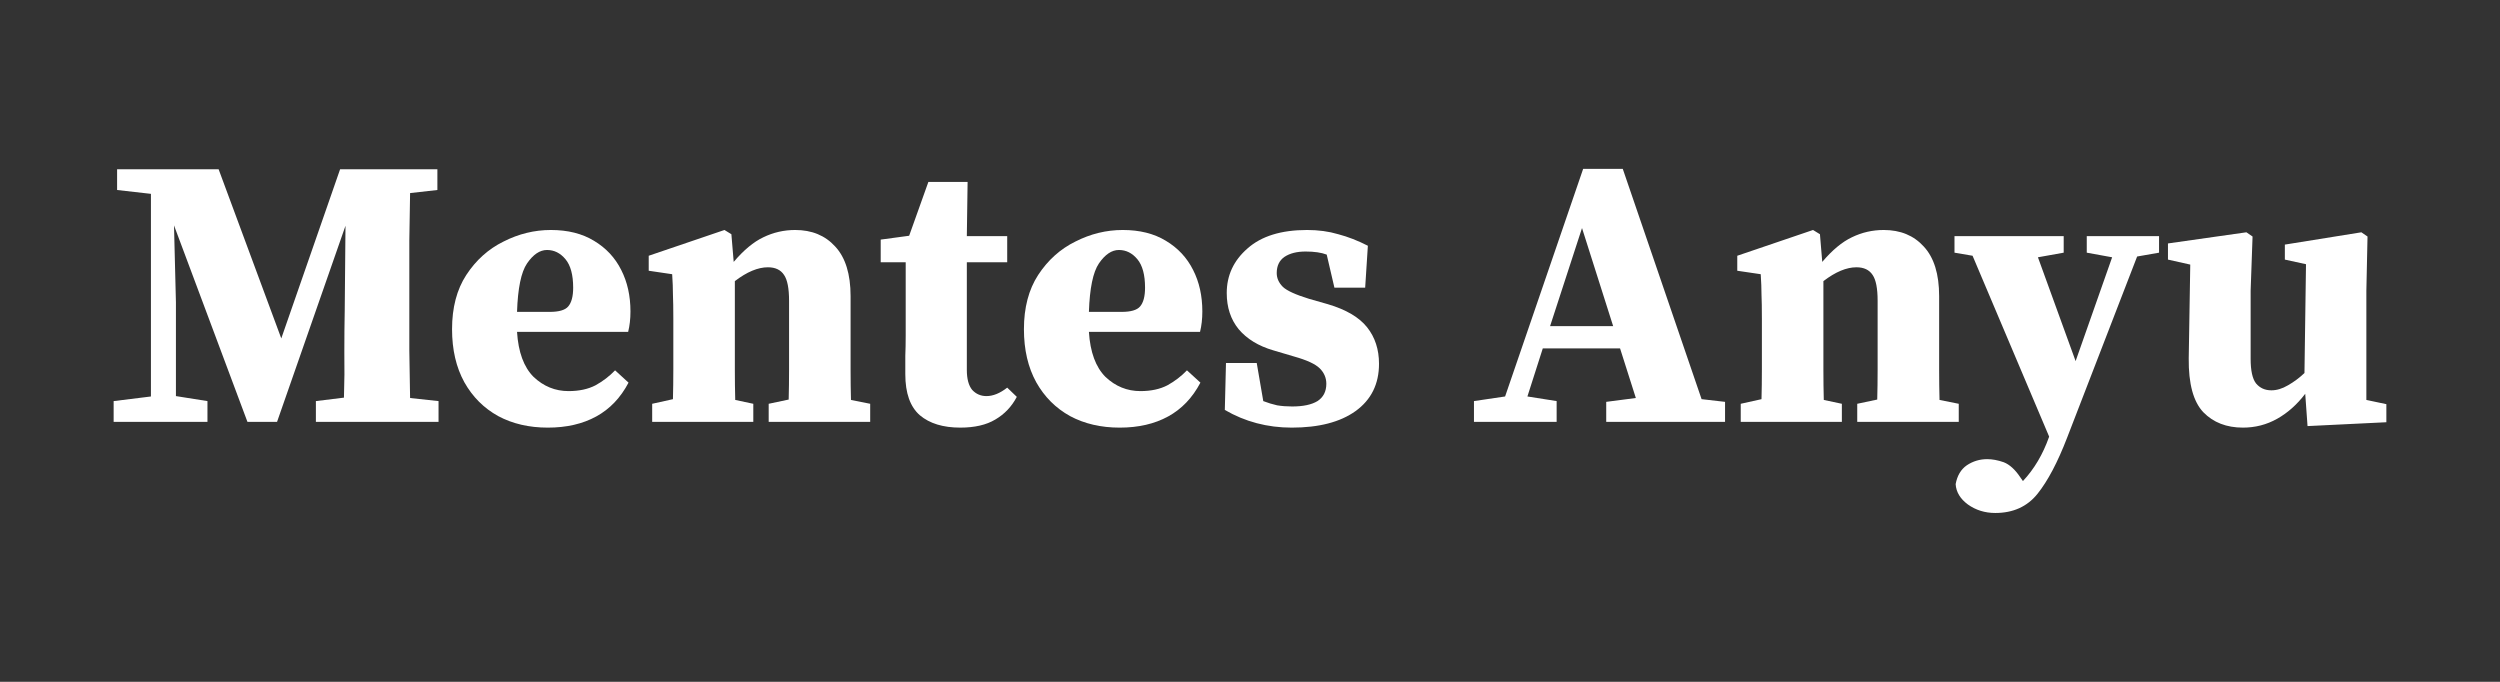 <svg width="2200" height="600" viewBox="0 0 2200 600" fill="none" xmlns="http://www.w3.org/2000/svg">
<rect x="0" y="0" width="2200" height="600" fill="#333333" stroke="none"/>
<path d="M2030.63 374.954L2028.6 346.531C2021.39 356.005 2013.15 363.336 2003.9 368.524C1994.66 373.713 1984.62 376.307 1973.79 376.307C1959.35 376.307 1947.74 371.795 1938.94 362.772C1930.14 353.524 1925.86 337.733 1926.08 315.401L1927.43 232.841L1907.81 228.442V214.231L1976.83 204.418L1982.25 208.14L1980.56 255.849V315.74C1980.56 326.116 1982.14 333.335 1985.29 337.395C1988.68 341.455 1993.19 343.485 1998.83 343.485C2003.57 343.485 2008.41 342.019 2013.38 339.087C2018.57 336.154 2023.42 332.545 2027.93 328.259L2029.28 232.502L2010.67 228.442V215.246L2078.01 204.418L2083.42 208.14L2082.4 255.849V351.945L2100 355.666V371.571L2030.63 374.954Z" fill="white"/>
<path d="M1836.35 222.35V207.801H1899.96V222.35L1880.67 225.734L1819.09 385.103C1810.75 406.76 1802.06 423.226 1793.04 434.505C1784.02 445.783 1771.61 451.422 1755.82 451.422C1746.8 451.422 1738.79 448.941 1731.79 443.978C1725.03 439.016 1721.42 433.038 1720.97 426.046C1722.32 418.6 1725.59 413.075 1730.78 409.465C1736.19 405.857 1742.17 404.052 1748.71 404.052C1753.23 404.052 1758.08 404.955 1763.26 406.758C1768.45 408.789 1773.3 413.188 1777.81 419.955L1780.18 423.339C1790.11 412.736 1797.78 399.766 1803.19 384.427V384.087L1735.86 225.057L1719.95 222.35V207.801H1816.05V222.35L1793.38 226.411L1826.54 317.769L1858.68 226.411L1836.35 222.35Z" fill="white"/>
<path d="M1531.85 371.235V355.332L1550.12 351.27C1550.34 343.15 1550.46 334.353 1550.46 324.878C1550.46 315.404 1550.46 307.171 1550.46 300.178V280.553C1550.46 271.304 1550.34 264.199 1550.12 259.236C1550.12 254.047 1549.89 248.07 1549.44 241.303L1528.8 238.257V225.061L1595.46 202.391L1601.55 206.113L1603.58 230.475C1612.38 220.098 1621.06 212.88 1629.63 208.82C1638.43 204.534 1647.79 202.391 1657.72 202.391C1672.38 202.391 1684.11 207.241 1692.91 216.94C1701.93 226.64 1706.44 241.19 1706.44 260.589V300.178C1706.44 307.622 1706.44 316.081 1706.44 325.555C1706.44 334.804 1706.56 343.601 1706.78 351.948L1723.7 355.332V371.235H1634.37V355.332L1651.97 351.609C1652.19 343.263 1652.31 334.465 1652.31 325.217C1652.31 315.743 1652.31 307.396 1652.31 300.178V264.65C1652.31 253.822 1650.84 246.265 1647.91 241.979C1644.97 237.468 1640.24 235.212 1633.69 235.212C1624.9 235.212 1615.2 239.272 1604.59 247.393V300.178C1604.59 307.171 1604.59 315.517 1604.59 325.217C1604.59 334.691 1604.71 343.601 1604.93 351.948L1620.84 355.332V371.235H1531.85Z" fill="white"/>
<path d="M1392.17 200.69L1364.08 286.973H1419.57L1392.17 200.69ZM1297.09 371.225V352.954L1324.49 348.893L1393.18 148.582H1428.03L1497.4 351.262L1518.04 353.63V371.225H1413.48V353.63L1439.54 350.247L1425.66 306.598H1357.65L1344.12 348.893L1369.84 352.954V371.225H1297.09Z" fill="white"/>
<path d="M1136.72 376.31C1115.29 376.31 1095.66 371.122 1077.84 360.745L1078.86 319.465H1105.93L1111.68 352.962C1115.74 354.541 1119.8 355.782 1123.86 356.685C1127.92 357.361 1132.32 357.7 1137.06 357.7C1146.76 357.7 1154.2 356.121 1159.39 352.962C1164.58 349.579 1167.17 344.503 1167.17 337.736C1167.17 332.548 1165.25 328.036 1161.42 324.202C1157.59 320.367 1150.03 316.87 1138.75 313.712L1120.48 308.298C1107.39 304.464 1097.24 298.26 1090.02 289.689C1083.03 281.117 1079.53 270.515 1079.53 257.882C1079.53 242.318 1085.63 229.234 1097.81 218.632C1109.99 207.805 1127.47 202.391 1150.25 202.391C1160.18 202.391 1169.32 203.631 1177.66 206.113C1186.23 208.368 1194.92 211.752 1203.72 216.264L1201.35 253.145H1174.28L1167.51 224.046C1162.77 222.241 1156.57 221.339 1148.9 221.339C1141.23 221.339 1135.03 222.918 1130.29 226.076C1125.78 229.234 1123.52 233.971 1123.52 240.287C1123.52 244.799 1125.33 248.859 1128.94 252.468C1132.54 255.852 1140.21 259.349 1151.94 262.958L1168.53 267.695C1184.54 272.432 1196.05 279.199 1203.04 287.997C1210.03 296.794 1213.53 307.509 1213.53 320.141C1213.53 337.962 1206.65 351.835 1192.89 361.76C1179.35 371.459 1160.63 376.31 1136.72 376.31Z" fill="white"/>
<path d="M984.635 219.986C978.318 219.986 972.453 223.933 967.04 231.828C961.852 239.498 958.918 253.709 958.242 274.462H987.003C995.123 274.462 1000.54 272.883 1003.24 269.725C1006.18 266.341 1007.64 260.815 1007.64 253.145C1007.64 241.866 1005.39 233.52 1000.88 228.106C996.365 222.693 990.95 219.986 984.635 219.986ZM985.311 376.31C968.843 376.31 954.295 372.927 941.663 366.159C929.03 359.166 919.106 349.241 911.886 336.383C904.668 323.299 901.059 307.735 901.059 289.689C901.059 270.74 905.232 254.837 913.578 241.979C922.15 228.896 933.091 219.083 946.399 212.542C959.708 205.774 973.582 202.391 988.019 202.391C1002.91 202.391 1015.54 205.549 1025.92 211.865C1036.52 218.181 1044.52 226.753 1049.94 237.581C1055.35 248.183 1058.06 260.364 1058.06 274.124C1058.06 280.666 1057.38 286.643 1056.03 292.057H958.242C959.371 309.878 964.22 323.074 972.792 331.646C981.589 339.992 991.853 344.165 1003.58 344.165C1012.83 344.165 1020.73 342.473 1027.27 339.09C1033.81 335.48 1039.56 331.082 1044.52 325.893L1056.37 336.721C1049.38 350.03 1039.9 359.955 1027.94 366.497C1015.99 373.038 1001.78 376.31 985.311 376.31Z" fill="white"/>
<path d="M845.06 376.304C829.947 376.304 818.104 372.694 809.532 365.476C800.959 358.033 796.673 345.964 796.673 329.272C796.673 323.407 796.673 317.993 796.673 313.03C796.899 307.842 797.012 301.977 797.012 295.435V230.808H775.019V210.844L800.057 207.461L816.975 160.09H851.489L850.812 207.799H886.341V230.808H850.812V325.55C850.812 333.445 852.391 339.31 855.551 343.145C858.932 346.754 863.107 348.558 868.07 348.558C873.935 348.558 880.024 346.077 886.341 341.114L894.8 349.235C890.288 357.807 883.973 364.461 875.851 369.199C867.957 373.936 857.693 376.304 845.06 376.304Z" fill="white"/>
<path d="M573.918 371.235V355.332L592.191 351.27C592.415 343.15 592.528 334.353 592.528 324.878C592.528 315.404 592.528 307.171 592.528 300.178V280.553C592.528 271.304 592.415 264.199 592.191 259.236C592.191 254.047 591.965 248.07 591.514 241.303L570.873 238.257V225.061L637.531 202.391L643.622 206.113L645.651 230.475C654.45 220.098 663.133 212.88 671.705 208.82C680.504 204.534 689.865 202.391 699.79 202.391C714.451 202.391 726.181 207.241 734.98 216.94C744.002 226.64 748.514 241.19 748.514 260.589V300.178C748.514 307.622 748.514 316.081 748.514 325.555C748.514 334.804 748.627 343.601 748.851 351.948L765.77 355.332V371.235H676.443V355.332L694.038 351.609C694.262 343.263 694.375 334.465 694.375 325.217C694.375 315.743 694.375 307.396 694.375 300.178V264.65C694.375 253.822 692.91 246.265 689.976 241.979C687.045 237.468 682.308 235.212 675.765 235.212C666.969 235.212 657.268 239.272 646.667 247.393V300.178C646.667 307.171 646.667 315.517 646.667 325.217C646.667 334.691 646.78 343.601 647.006 351.948L662.909 355.332V371.235H573.918Z" fill="white"/>
<path d="M481.379 219.986C475.064 219.986 469.199 223.933 463.784 231.828C458.596 239.498 455.664 253.709 454.986 274.462H483.747C491.869 274.462 497.282 272.883 499.989 269.725C502.921 266.341 504.389 260.815 504.389 253.145C504.389 241.866 502.132 233.52 497.621 228.106C493.109 222.693 487.696 219.986 481.379 219.986ZM482.056 376.31C465.589 376.31 451.039 372.927 438.407 366.159C425.775 359.166 415.85 349.241 408.632 336.383C401.413 323.299 397.803 307.735 397.803 289.689C397.803 270.74 401.976 254.837 410.324 241.979C418.894 228.896 429.835 219.083 443.145 212.542C456.454 205.774 470.326 202.391 484.763 202.391C499.65 202.391 512.283 205.549 522.66 211.865C533.261 218.181 541.27 226.753 546.683 237.581C552.097 248.183 554.805 260.364 554.805 274.124C554.805 280.666 554.128 286.643 552.774 292.057H454.986C456.115 309.878 460.964 323.074 469.536 331.646C478.335 339.992 488.597 344.165 500.329 344.165C509.577 344.165 517.471 342.473 524.012 339.09C530.556 335.48 536.308 331.082 541.27 325.893L553.113 336.721C546.119 350.03 536.645 359.955 524.691 366.497C512.735 373.038 498.524 376.31 482.056 376.31Z" fill="white"/>
<path d="M100 371.235V352.962L132.821 348.902V170.585L103.045 167.201V148.93H192.373L247.527 297.81L299.296 148.93H384.902V167.201L360.879 169.908C360.653 183.668 360.427 197.654 360.201 211.865C360.201 225.851 360.201 239.837 360.201 253.822V266.342C360.201 280.328 360.201 294.313 360.201 308.299C360.427 322.285 360.653 336.27 360.879 350.256L385.918 352.962V371.235H277.979V352.962L302.68 349.918C303.131 336.158 303.244 322.736 303.018 309.652C303.018 296.569 303.131 284.501 303.357 273.447L304.033 198.669L243.805 371.235H217.751L153.123 198.331L154.815 266.003V348.564L182.561 352.962V371.235H100Z" fill="white"/>
</svg>
